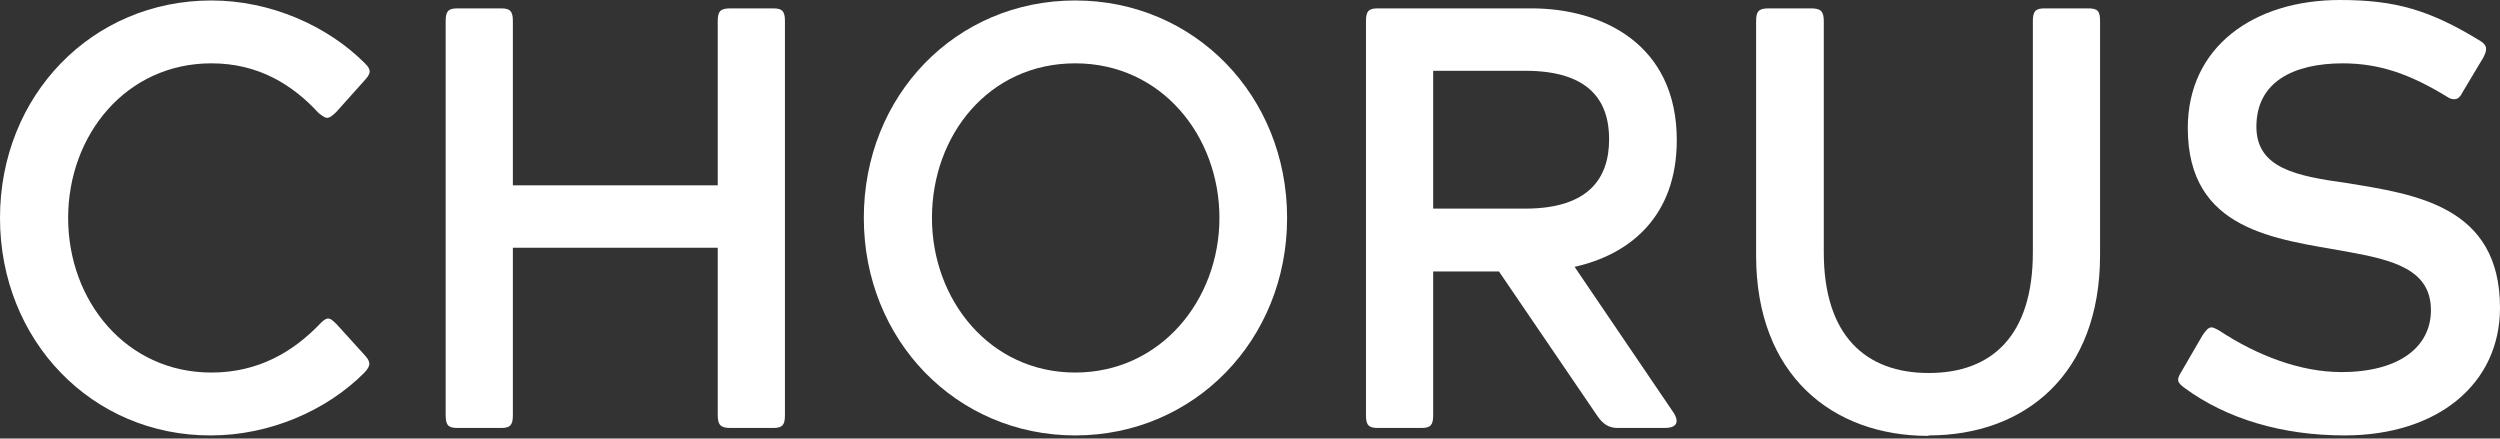 <svg xmlns="http://www.w3.org/2000/svg" fill="none" viewBox="0 0 838 147" height="147" width="838">
<rect x="0" y="0" width="838" height="147" fill="#333333" stroke="none"/>
<path fill="white" d="M785.439 21.229C768.701 21.229 756.343 27.473 756.343 42.458C756.343 56.507 769.952 59.005 786.534 61.346C809.529 65.092 838 68.995 838 103.18C838 128.624 817.195 145.951 785.908 145.951C765.103 145.951 746.488 140.487 732.253 130.029C729.75 128.156 729.437 127.375 731.314 124.409L738.197 112.546C739.449 110.673 740.231 109.736 741.326 109.736C741.951 109.736 742.734 110.204 743.672 110.673C756.656 119.258 771.204 124.721 784.813 124.721C804.211 124.721 814.848 116.292 814.848 103.961C814.848 90.224 802.021 87.102 786.378 84.292C762.913 80.078 733.348 77.424 733.348 42.927C733.348 15.61 755.561 0 784.344 0C802.803 0 814.379 3.278 831.43 13.736C833.62 15.141 833.933 16.39 832.368 19.356L825.642 30.595C824.703 32.468 823.921 33.249 822.67 33.249C821.887 33.249 821.262 33.093 820.323 32.468C807.809 24.819 797.641 21.229 785.126 21.229H785.439Z"></path>
<path fill="white" d="M646.373 146.106C614.149 146.106 588.65 125.657 588.65 85.696V7.023C588.65 3.745 589.589 2.809 592.874 2.809H607.109C610.238 2.809 611.333 3.745 611.333 7.023V84.603C611.333 112.545 625.412 125.032 646.53 125.032C667.648 125.032 681.414 112.545 681.414 84.603V7.023C681.414 3.745 682.352 2.809 685.324 2.809H700.029C703.158 2.809 703.94 3.745 703.94 7.023V85.54C703.94 125.501 678.754 145.949 646.53 145.949L646.373 146.106Z"></path>
<path fill="white" d="M480.401 91.003V139.237C480.401 142.515 479.462 143.452 476.49 143.452H461.786C458.814 143.452 457.875 142.515 457.875 139.237V7.023C457.875 3.745 458.814 2.809 461.786 2.809H513.408C536.716 2.809 562.058 14.516 562.058 46.984C562.058 72.74 546.102 85.384 527.799 89.442L560.963 138.301C563.153 141.735 561.745 143.452 557.991 143.452H542.191C539.219 143.452 537.185 142.047 535.308 139.237L502.458 91.003H480.245H480.401ZM480.401 69.93H511.218C532.649 69.93 539.375 59.628 539.375 46.672C539.375 33.716 532.649 23.726 511.218 23.726H480.401V69.93Z"></path>
<path fill="white" d="M289.553 73.053C289.553 32 320.37 0.156 360.416 0.156C400.462 0.156 431.435 32.156 431.435 73.053C431.435 113.951 400.306 145.951 360.416 145.951C320.526 145.951 289.553 113.951 289.553 73.053ZM312.392 73.053C312.392 100.527 331.789 124.878 360.416 124.878C389.043 124.878 408.753 100.527 408.753 73.053C408.753 45.58 389.355 21.229 360.416 21.229C331.476 21.229 312.392 45.268 312.392 73.053Z"></path>
<path fill="white" d="M240.586 61.969V7.023C240.586 3.745 241.524 2.809 244.809 2.809H259.201C262.173 2.809 263.112 3.745 263.112 7.023V139.237C263.112 142.515 262.173 143.452 259.201 143.452H244.809C241.681 143.452 240.586 142.515 240.586 139.237V83.042H171.913V139.237C171.913 142.515 170.974 143.452 168.002 143.452H153.297C150.325 143.452 149.387 142.515 149.387 139.237V7.023C149.387 3.745 150.325 2.809 153.297 2.809H168.002C170.974 2.809 171.913 3.745 171.913 7.023V62.125H240.586V61.969Z"></path>
<path fill="white" d="M70.863 124.878C86.662 124.878 98.395 117.853 107.468 108.331C108.406 107.395 109.189 106.77 109.971 106.77C110.909 106.77 111.691 107.551 112.943 108.8L122.016 118.79C124.206 121.131 124.519 122.38 122.172 124.878C109.501 137.678 90.26 145.951 70.707 145.951C30.817 146.107 0 114.107 0 73.053C0 32 30.817 0.156 70.863 0.156C90.573 0.156 109.814 8.585 122.485 21.385C124.675 23.571 124.206 24.82 122.016 27.161L112.786 37.463C111.535 38.712 110.596 39.493 109.658 39.493C108.876 39.493 108.094 38.868 106.842 37.932C98.082 28.41 86.662 21.229 70.863 21.229C42.236 21.229 22.839 45.268 22.839 73.053C22.839 100.839 42.236 124.878 70.863 124.878Z"></path>
</svg>
